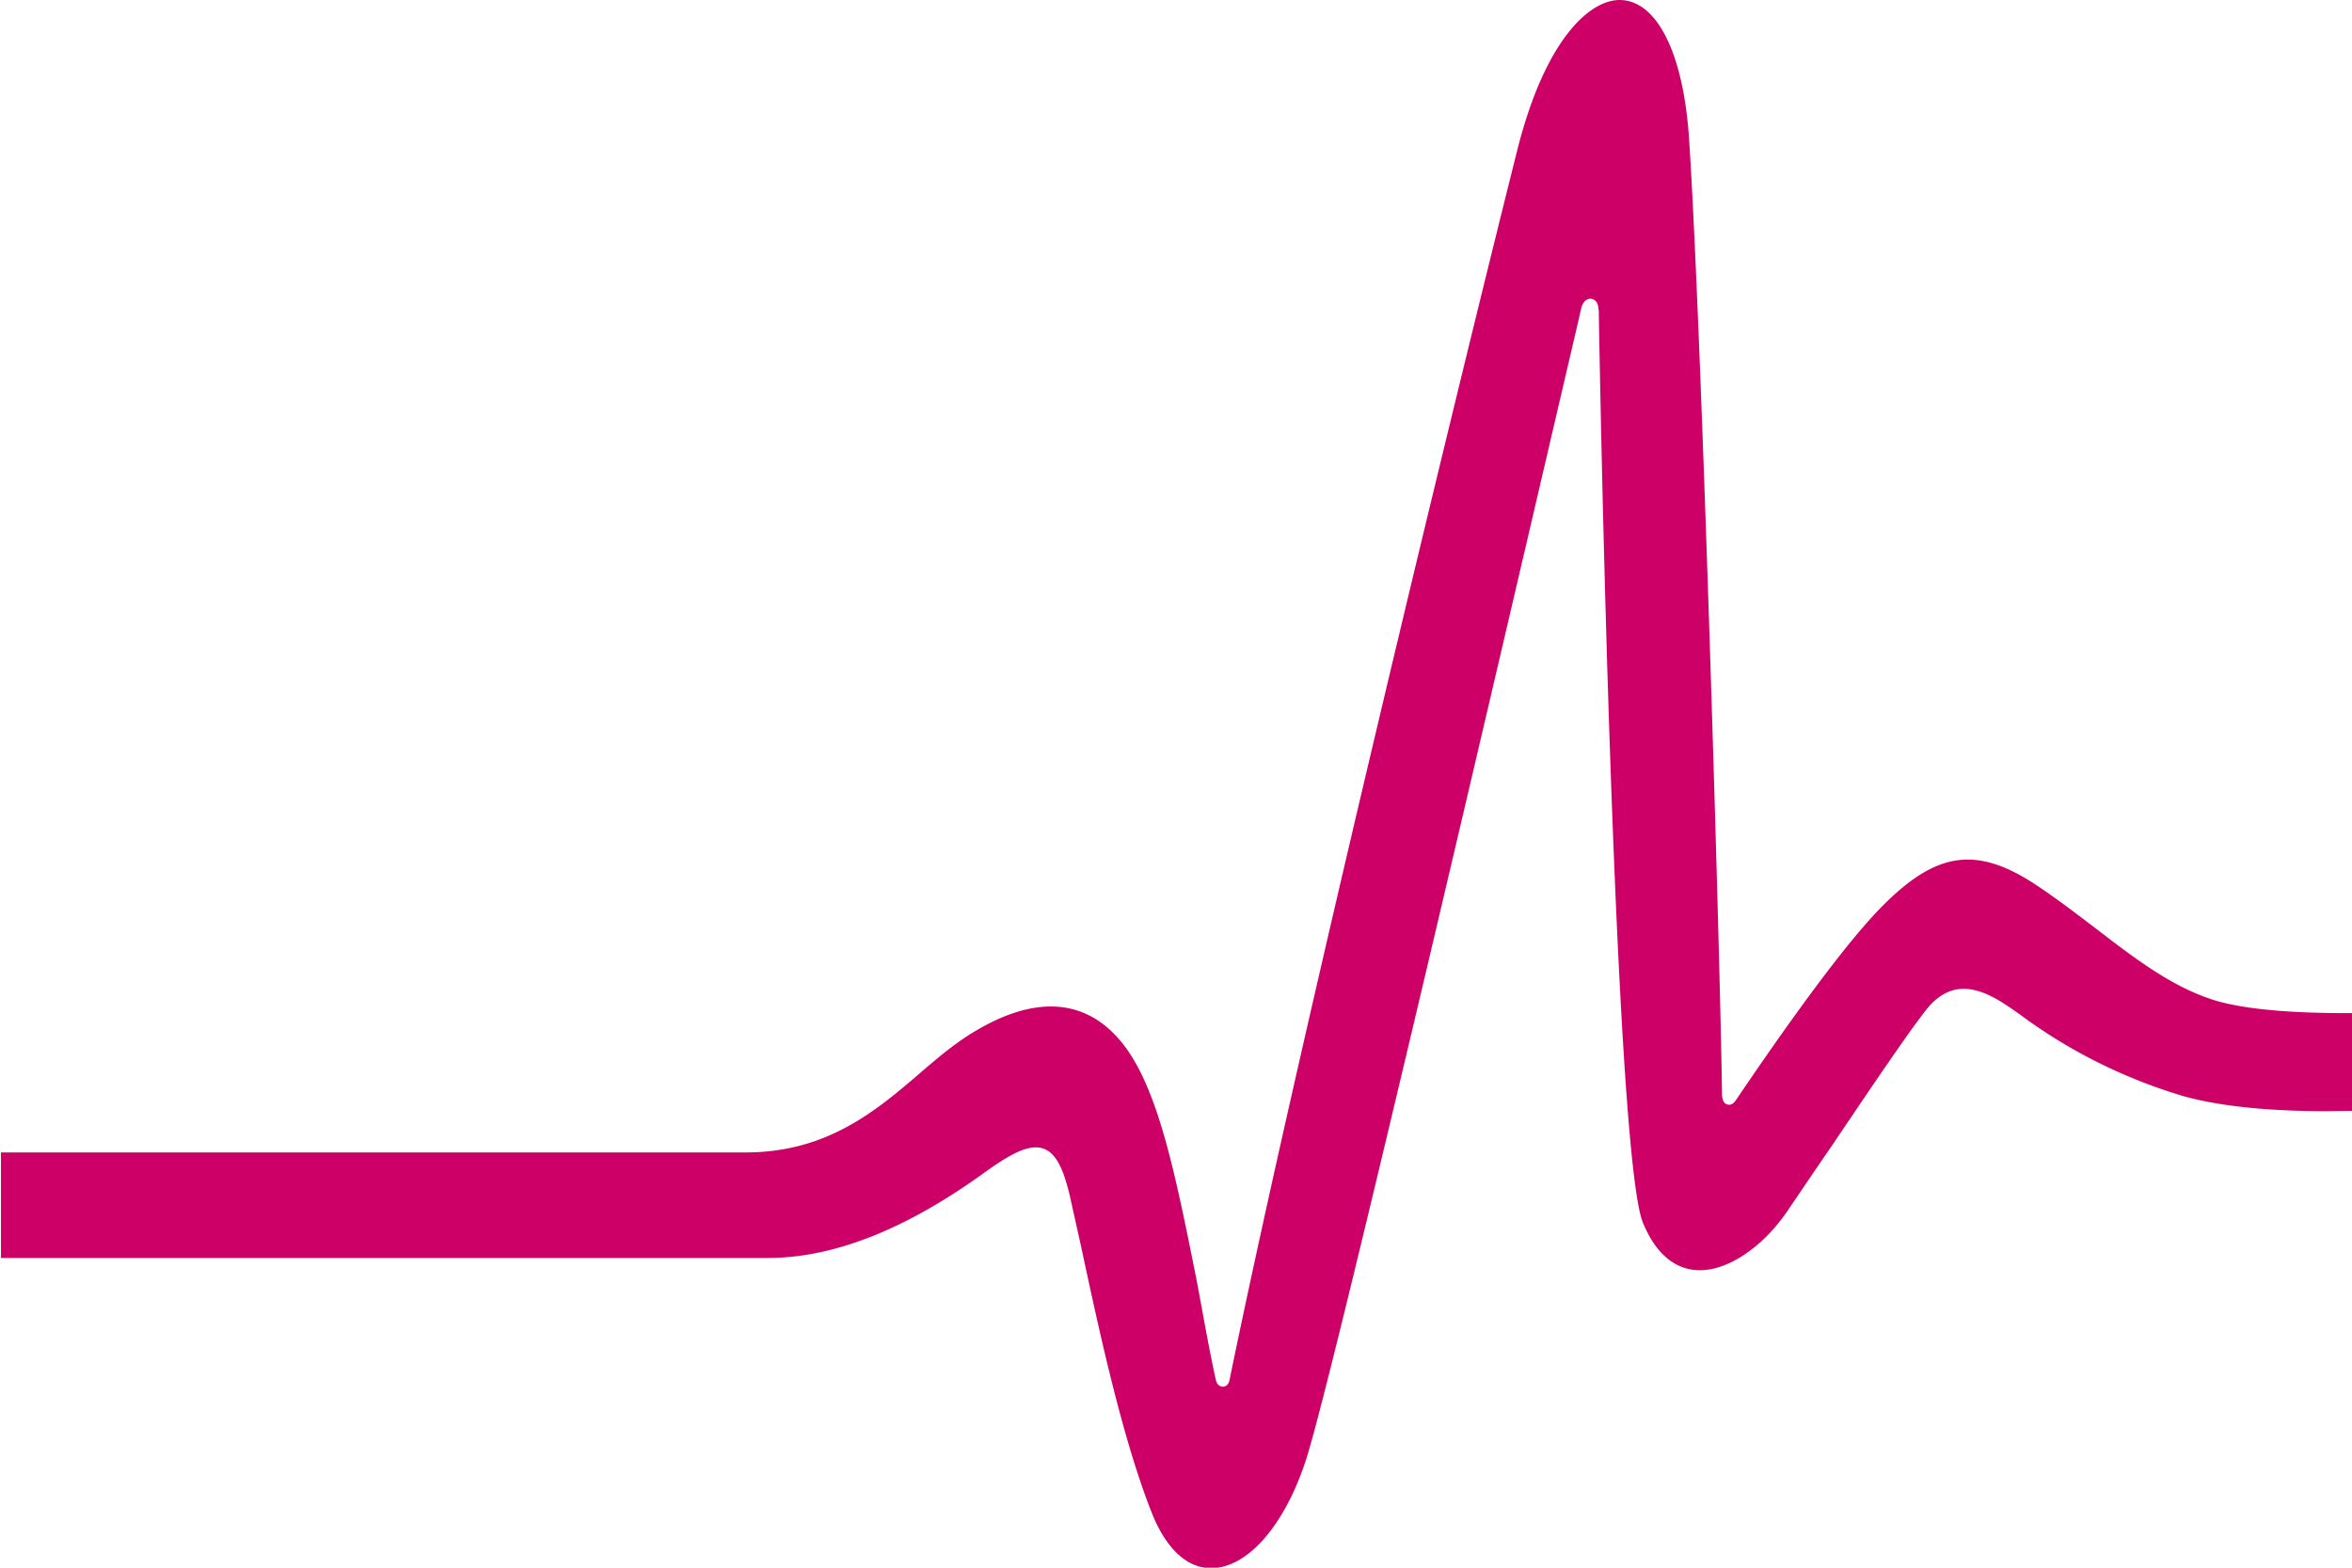<svg viewBox="0 0 15 10" xmlns="http://www.w3.org/2000/svg" xml:space="preserve" style="fill-rule:evenodd;clip-rule:evenodd;stroke-linejoin:round;stroke-miterlimit:2"><path d="M19.632 12.099h6.551c.72 0 1.154-.375 1.537-.707.133-.116.262-.225.393-.313.598-.396 1.09-.366 1.423.104.292.415.438 1.168.612 2.041.052.277.108.606.171.895.018.078.106.078.12 0 .575-2.831 1.908-8.404 2.531-10.911.245-.984.637-1.333.9-1.333.327 0 .56.468.611 1.223.112 1.707.278 7.425.29 8.471 0 .027 0 .107.063.107.03 0 .05-.026.066-.05.251-.375.873-1.29 1.262-1.692.289-.299.525-.433.77-.433.18 0 .371.071.599.223.187.125.36.259.528.388.334.259.65.503 1.008.625.304.105.812.126 1.186.126h.078v.867l-.251.003c-.35 0-.846-.022-1.234-.129a4.602 4.602 0 0 1-1.414-.699 2.845 2.845 0 0 0-.15-.106c-.29-.2-.498-.2-.676-.011-.119.13-.522.733-.878 1.266-.148.215-.283.42-.39.577-.213.31-.512.513-.761.513-.215 0-.389-.145-.501-.421-.206-.496-.341-5.339-.389-8.097l-.003-.01c0-.062-.037-.091-.071-.091-.036 0-.067.033-.079.08l-.041.18c-.631 2.724-2.128 9.233-2.376 10.024-.187.594-.518.978-.84.978-.213 0-.397-.174-.521-.489-.268-.679-.48-1.697-.618-2.343l-.107-.486c-.061-.249-.135-.415-.296-.415-.119 0-.267.088-.477.242-.42.302-1.123.739-1.878.739h-6.748v-.936Z" style="fill:#cc0066" transform="matrix(.725 0 0 .719 -14.227 -1.348)"/></svg>